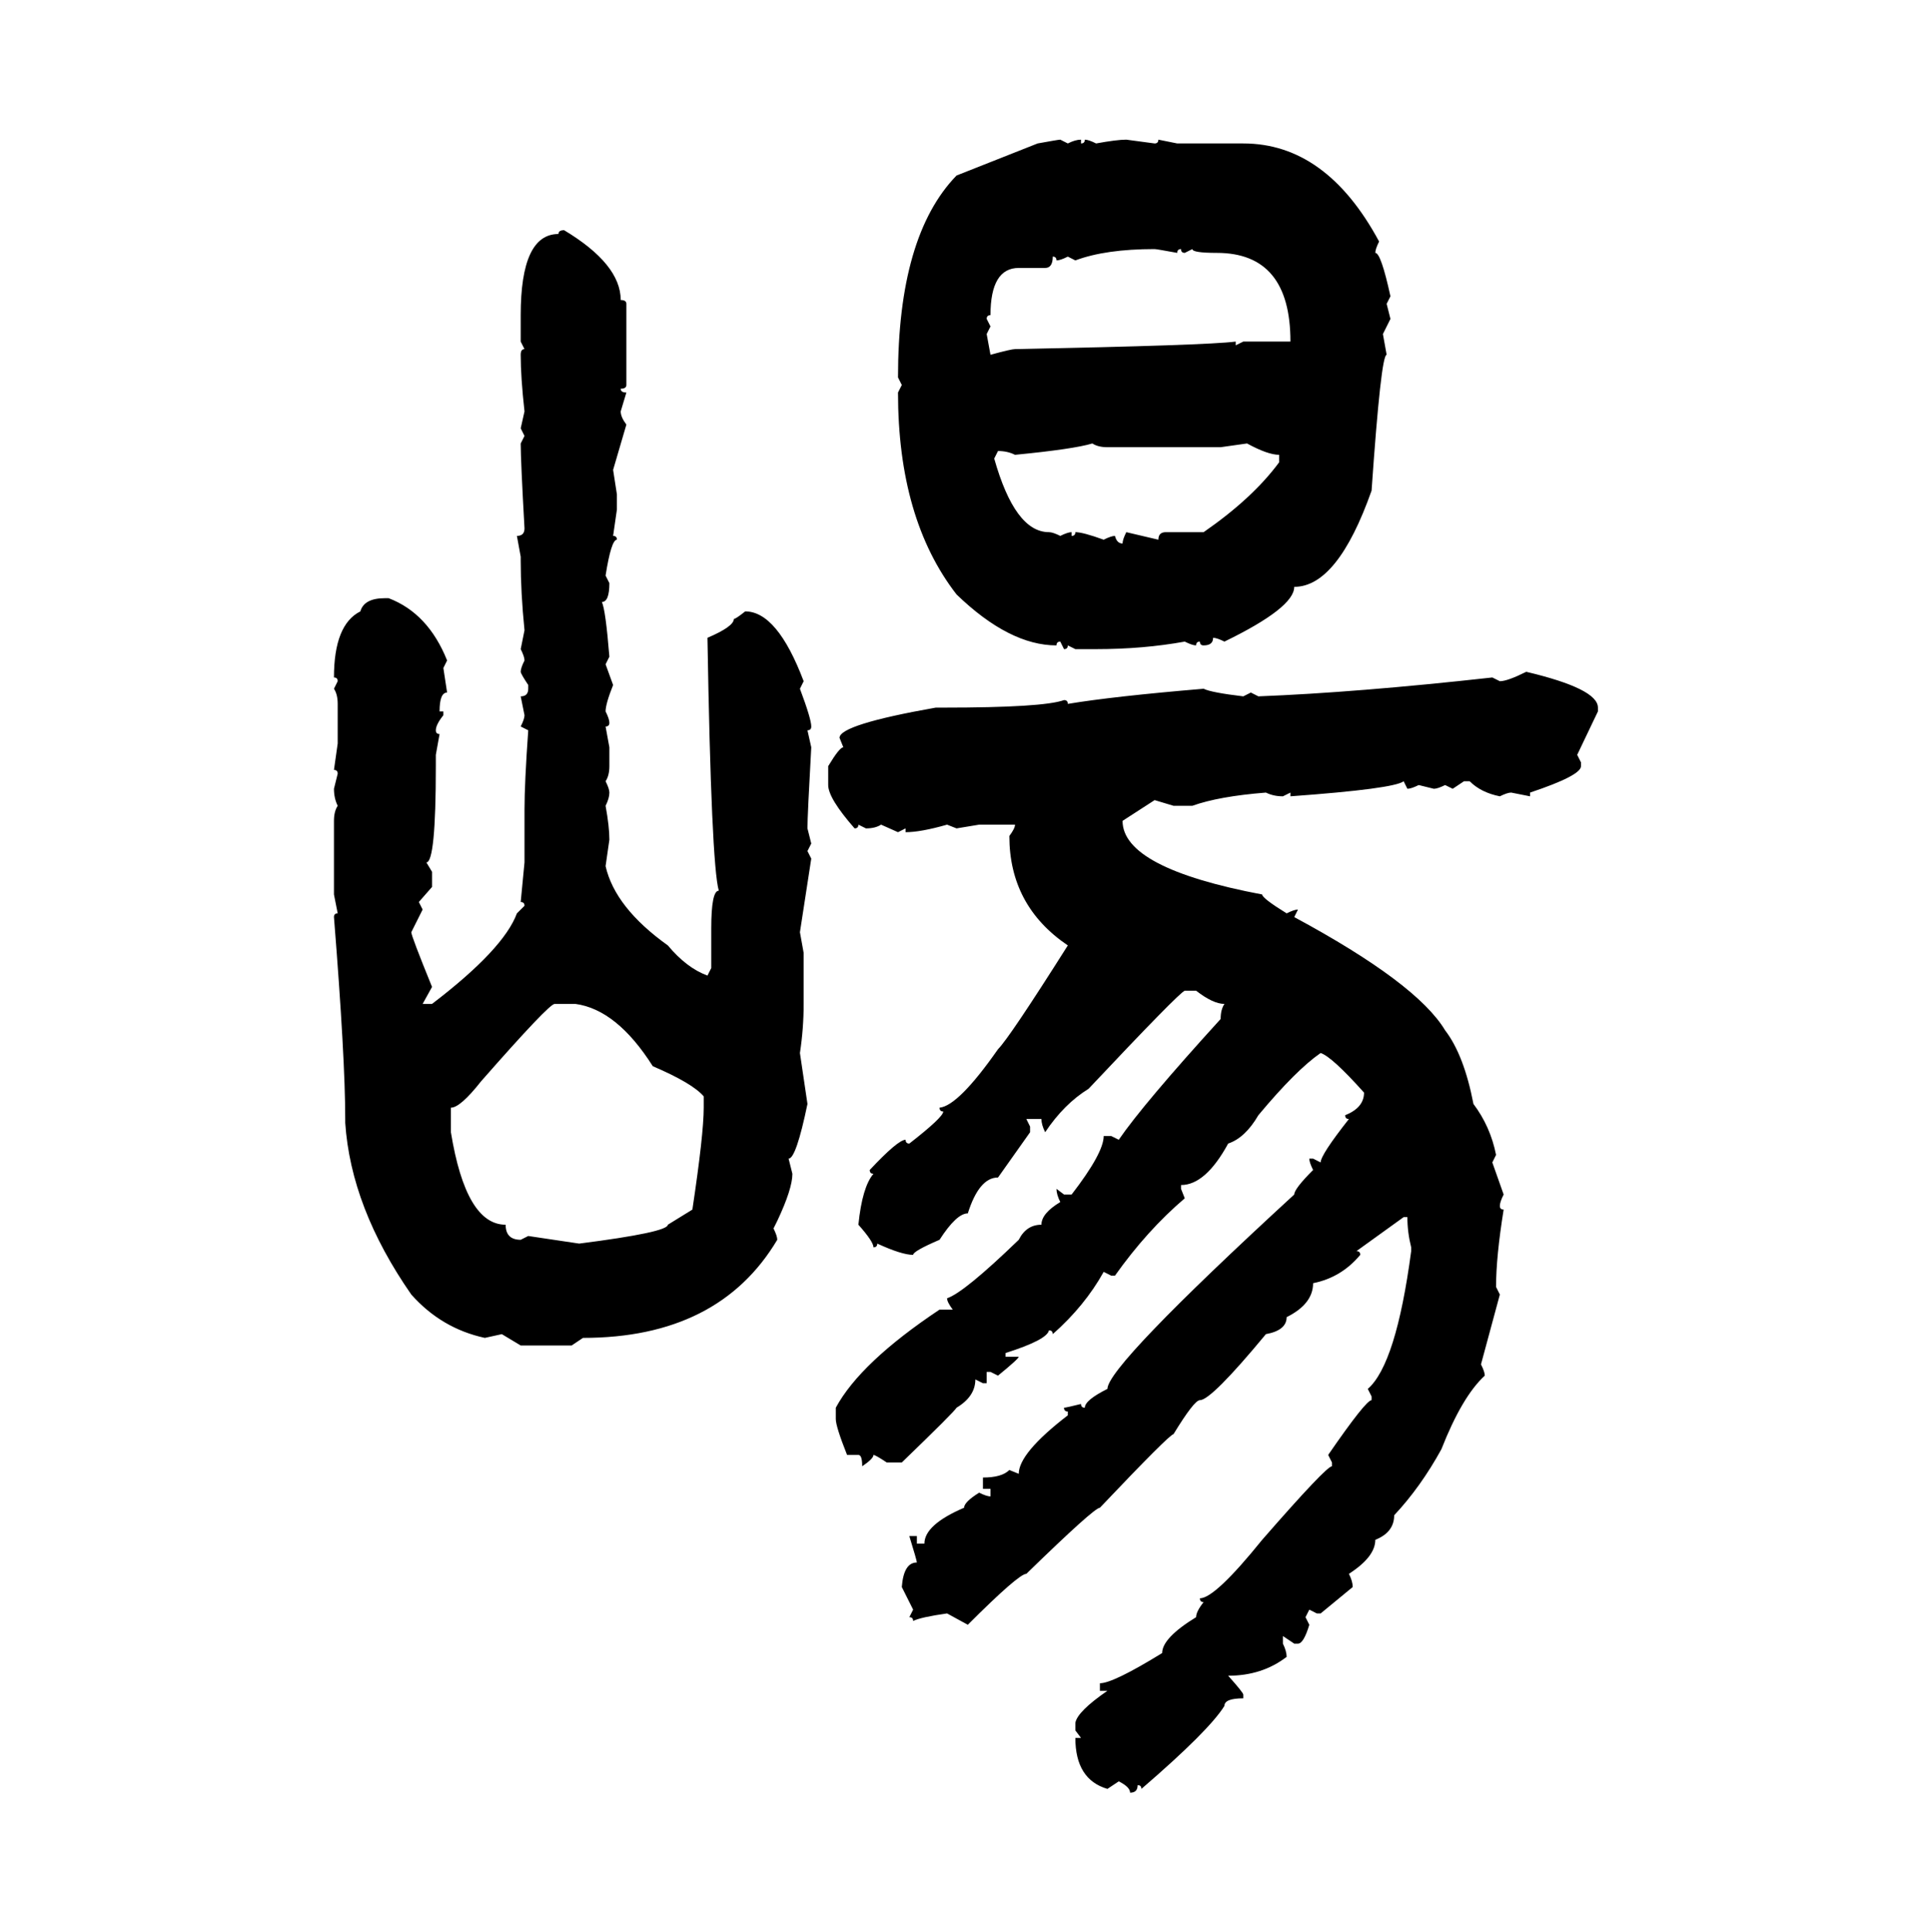 <svg xmlns="http://www.w3.org/2000/svg" xmlns:xlink="http://www.w3.org/1999/xlink" width="299.707" height="300"><path d="M164.65 21.68L164.65 21.68L165.82 22.27Q166.99 21.68 167.87 21.68L167.87 21.68L167.87 22.27Q168.46 22.27 168.46 21.68L168.46 21.68Q169.04 21.68 170.21 22.27L170.21 22.27Q173.44 21.68 174.90 21.68L174.90 21.68L179.30 22.27Q179.88 22.27 179.88 21.68L179.88 21.68L182.81 22.27L193.07 22.27Q205.96 22.27 214.16 37.50L214.16 37.50Q213.57 38.67 213.57 39.26L213.57 39.26Q214.45 39.26 215.92 46.00L215.92 46.00L215.33 47.17L215.92 49.51L214.75 51.86L215.33 55.08Q214.45 55.08 212.99 76.17L212.99 76.17Q207.71 91.11 200.98 91.11L200.98 91.11Q200.98 94.34 190.14 99.61L190.14 99.61Q188.96 99.02 188.38 99.02L188.38 99.02Q188.38 100.20 186.91 100.20L186.91 100.20Q186.33 100.20 186.33 99.61L186.33 99.61Q185.74 99.61 185.74 100.20L185.74 100.20Q185.16 100.20 183.98 99.61L183.98 99.61Q177.54 100.78 170.21 100.78L170.21 100.78L166.99 100.78L165.82 100.20Q165.82 100.78 165.23 100.78L165.23 100.78L164.65 99.61Q164.06 99.61 164.06 100.20L164.06 100.20Q156.74 100.20 148.54 92.29L148.54 92.29Q139.45 80.57 139.45 60.94L139.45 60.94L140.04 59.77L139.45 58.59Q139.45 36.62 148.54 27.25L148.54 27.25L161.13 22.27Q164.36 21.68 164.65 21.68ZM87.60 35.74L87.60 35.74Q96.39 41.02 96.39 46.58L96.39 46.58Q97.27 46.58 97.27 47.17L97.27 47.17L97.27 59.77Q97.27 60.35 96.39 60.35L96.39 60.35Q96.39 60.94 97.27 60.94L97.27 60.94L96.39 63.87Q96.39 64.75 97.27 65.92L97.27 65.92L95.21 72.95L95.80 76.76L95.80 79.10L95.21 83.20Q95.80 83.20 95.80 83.79L95.80 83.79Q94.92 83.79 94.04 89.36L94.04 89.36L94.63 90.53Q94.63 93.46 93.46 93.46L93.46 93.46Q94.04 94.63 94.63 101.95L94.63 101.95L94.04 103.13L95.21 106.35Q94.04 109.28 94.04 110.45L94.04 110.45Q94.63 111.62 94.63 112.21L94.63 112.21Q94.63 112.79 94.04 112.79L94.04 112.79L94.63 116.02L94.63 118.95Q94.63 120.41 94.04 121.29L94.04 121.29Q94.63 122.46 94.63 123.05L94.63 123.05Q94.63 123.93 94.04 125.10L94.04 125.10Q94.63 128.32 94.63 130.37L94.63 130.37L94.04 134.47Q95.51 140.92 103.71 146.78L103.71 146.78Q106.64 150.29 109.86 151.46L109.86 151.46L110.45 150.29L110.45 144.14Q110.45 138.28 111.62 138.28L111.62 138.28Q110.45 134.18 109.86 99.02L109.86 99.02Q113.96 97.27 113.96 96.09L113.96 96.09Q114.26 96.09 115.72 94.92L115.72 94.92Q120.70 94.92 124.80 105.76L124.80 105.76L124.22 106.93Q125.98 111.62 125.98 112.79L125.98 112.79Q125.98 113.38 125.39 113.38L125.39 113.38L125.98 116.02Q125.39 126.56 125.39 128.61L125.39 128.61L125.98 130.96L125.39 132.13L125.98 133.30L124.22 144.73L124.80 147.95L124.80 155.86Q124.80 159.67 124.22 163.48L124.22 163.48L125.39 171.39Q123.63 179.88 122.46 179.88L122.46 179.88L123.05 182.23Q123.05 184.57 120.70 189.55L120.70 189.55L120.12 190.72Q120.70 191.89 120.70 192.48L120.70 192.48Q111.62 207.71 90.53 207.71L90.53 207.71L88.77 208.89L80.86 208.89L77.93 207.13L75.29 207.71Q68.55 206.25 63.87 200.98L63.87 200.98Q54.49 187.50 53.61 174.32L53.61 174.32L53.61 173.73Q53.61 164.36 51.86 142.38L51.86 142.38Q51.86 141.80 52.44 141.80L52.44 141.80L51.86 138.87L51.86 127.44Q51.86 125.98 52.44 125.10L52.44 125.10Q51.86 123.93 51.86 122.46L51.86 122.46L52.44 120.12Q52.44 119.53 51.86 119.53L51.86 119.53L52.44 115.43L52.44 109.28Q52.44 107.81 51.86 106.93L51.86 106.93L52.44 105.76Q52.44 105.18 51.86 105.18L51.86 105.18Q51.86 96.97 55.96 94.92L55.96 94.92Q56.54 92.87 59.77 92.87L59.77 92.87L60.35 92.87Q66.50 95.21 69.43 102.54L69.43 102.54L68.85 103.71L69.43 107.52Q68.26 107.52 68.26 110.45L68.26 110.45L68.85 110.45L68.85 111.04Q67.68 112.50 67.68 113.38L67.68 113.38Q67.68 113.96 68.26 113.96L68.26 113.96L67.68 117.19L67.68 118.95Q67.68 133.89 66.21 133.89L66.21 133.89L67.09 135.35L67.09 137.70L65.04 140.04L65.63 141.21L63.87 144.73Q63.87 145.31 67.09 153.22L67.09 153.22L65.63 155.86L67.09 155.86Q78.22 147.36 80.27 141.80L80.27 141.80L81.45 140.63Q81.45 140.04 80.86 140.04L80.86 140.04L81.45 133.89L81.45 125.68Q81.45 121.58 82.03 113.38L82.03 113.38L80.86 112.79Q81.45 111.62 81.45 111.04L81.45 111.04L80.86 108.11Q82.03 108.11 82.03 106.93L82.03 106.93L82.03 106.35Q80.86 104.59 80.86 104.30L80.86 104.30Q80.86 103.71 81.45 102.54L81.45 102.54Q81.45 101.95 80.86 100.78L80.86 100.78L81.45 97.85Q80.86 91.99 80.86 87.01L80.86 87.01L80.86 86.43L80.27 83.20Q81.45 83.20 81.45 82.03L81.45 82.03Q80.86 71.48 80.86 68.85L80.86 68.85L81.45 67.68L80.86 66.50L81.45 63.87Q80.86 58.59 80.86 55.08L80.86 55.08Q80.86 54.20 81.45 54.20L81.45 54.20L80.86 53.03L80.86 48.93Q80.86 36.33 86.72 36.33L86.72 36.33Q86.72 35.74 87.60 35.74ZM166.99 40.43L166.99 40.43L165.82 39.84Q164.65 40.43 164.06 40.43L164.06 40.43Q164.06 39.84 163.48 39.84L163.48 39.84Q163.48 41.60 162.30 41.60L162.30 41.60L158.20 41.60Q153.81 41.60 153.81 48.93L153.81 48.93Q153.22 48.93 153.22 49.51L153.22 49.51L153.81 50.68L153.22 51.86L153.81 55.08Q157.03 54.20 157.62 54.20L157.62 54.20Q187.50 53.61 191.89 53.03L191.89 53.03L191.89 53.61L193.07 53.03L200.39 53.03Q200.39 39.26 188.96 39.26L188.96 39.26Q185.16 39.26 185.16 38.67L185.16 38.67L183.98 39.26Q183.40 39.26 183.40 38.67L183.40 38.67Q182.81 38.67 182.81 39.26L182.81 39.26Q179.59 38.67 179.30 38.67L179.30 38.67Q171.68 38.67 166.99 40.43ZM157.62 70.61L157.62 70.61Q156.45 70.02 154.98 70.02L154.98 70.02L154.39 71.19Q157.62 82.62 162.89 82.62L162.89 82.62Q163.48 82.62 164.65 83.20L164.65 83.20Q165.82 82.62 166.41 82.62L166.41 82.62L166.41 83.20Q166.99 83.20 166.99 82.62L166.99 82.62Q168.16 82.62 171.39 83.79L171.39 83.79Q172.56 83.20 173.14 83.20L173.14 83.20Q173.44 84.38 174.32 84.38L174.32 84.38Q174.32 83.79 174.90 82.62L174.90 82.62L179.88 83.79Q179.88 82.62 181.05 82.62L181.05 82.62L186.91 82.62Q194.53 77.34 198.63 71.78L198.63 71.78L198.63 70.61Q196.88 70.61 193.65 68.85L193.65 68.85L189.55 69.43L171.97 69.43Q170.51 69.43 169.63 68.85L169.63 68.85Q166.70 69.73 157.62 70.61ZM237.01 104.30L237.01 104.30Q248.14 106.93 248.14 109.86L248.14 109.86L248.14 110.45L244.92 117.19L245.51 118.36L245.51 118.95Q245.51 120.41 237.60 123.05L237.60 123.05L237.60 123.63L234.67 123.05Q234.08 123.05 232.91 123.63L232.91 123.63Q229.98 123.05 228.22 121.29L228.22 121.29L227.34 121.29L225.59 122.46L224.41 121.88Q223.24 122.46 222.66 122.46L222.66 122.46L220.31 121.88Q219.14 122.46 218.55 122.46L218.55 122.46L217.97 121.29Q216.50 122.46 200.39 123.63L200.39 123.63L200.39 123.05L199.22 123.63Q197.75 123.63 196.58 123.05L196.58 123.05Q189.26 123.63 185.16 125.10L185.16 125.10L182.23 125.10L179.30 124.22L174.32 127.44Q174.32 134.77 196.00 138.87L196.00 138.87Q196.00 139.45 199.80 141.80L199.80 141.80Q200.98 141.21 201.56 141.21L201.56 141.21L200.98 142.38Q220.02 152.64 224.41 159.96L224.41 159.96Q227.34 163.77 228.81 171.39L228.81 171.39Q231.45 174.90 232.32 179.30L232.32 179.30L231.74 180.47L233.50 185.45Q232.91 186.62 232.91 187.21L232.91 187.21Q232.91 187.79 233.50 187.79L233.50 187.79Q232.32 195.12 232.32 199.80L232.32 199.80L232.91 200.98L229.98 211.82Q230.57 212.99 230.57 213.57L230.57 213.57Q227.05 216.80 223.83 225L223.83 225Q220.61 230.86 216.50 235.25L216.50 235.25Q216.50 237.89 213.57 239.06L213.57 239.06Q213.57 241.70 209.47 244.34L209.47 244.34Q210.06 245.51 210.06 246.39L210.06 246.39L205.08 250.49L204.49 250.49L203.32 249.90L202.73 251.07L203.32 252.25Q202.44 255.18 201.56 255.18L201.56 255.18L200.98 255.18L199.22 254.00L199.22 255.18Q199.80 256.35 199.80 257.23L199.80 257.23Q196.00 260.16 190.72 260.16L190.72 260.16Q193.07 262.79 193.07 263.09L193.07 263.09L193.07 263.67Q190.14 263.67 190.14 264.84L190.14 264.84Q187.79 268.65 177.25 277.73L177.25 277.73Q177.25 277.15 176.66 277.15L176.66 277.15Q176.66 278.32 175.49 278.32L175.49 278.32Q175.49 277.44 173.73 276.56L173.73 276.56L171.97 277.73Q166.99 276.27 166.99 269.82L166.99 269.82L167.87 269.82L166.99 268.65L166.99 267.48Q167.29 265.72 171.97 262.50L171.97 262.50L170.80 262.50L170.80 261.33Q172.85 261.33 180.47 256.64L180.47 256.64Q180.47 254.30 185.74 251.07L185.74 251.07Q185.74 250.20 186.91 248.73L186.91 248.73Q186.33 248.73 186.33 248.14L186.33 248.14Q188.67 248.14 196.00 239.06L196.00 239.06Q205.96 227.64 206.84 227.64L206.84 227.64L206.84 227.05L206.25 225.88Q212.11 217.38 212.99 217.38L212.99 217.38L212.99 216.80L212.40 215.63Q216.80 211.82 219.14 194.24L219.14 194.24L219.14 193.65Q218.55 191.31 218.55 188.96L218.55 188.96L217.97 188.96L210.64 194.24Q211.23 194.24 211.23 194.82L211.23 194.82Q208.30 198.34 203.91 199.22L203.91 199.22Q203.91 202.44 199.80 204.49L199.80 204.49Q199.80 206.54 196.58 207.13L196.58 207.13Q188.09 217.38 186.33 217.38L186.33 217.38Q185.45 217.38 182.23 222.66L182.23 222.66Q181.64 222.66 170.80 234.08L170.80 234.08Q169.92 234.08 159.38 244.34L159.38 244.34Q158.20 244.34 150.29 252.25L150.29 252.25L147.07 250.49Q142.97 251.07 141.80 251.66L141.80 251.66Q141.80 251.07 141.21 251.07L141.21 251.07L141.80 249.90L140.04 246.39Q140.33 242.58 142.38 242.58L142.38 242.58Q142.38 242.29 141.21 238.48L141.21 238.48L142.38 238.48L142.38 239.65L143.55 239.65Q143.55 236.72 149.71 234.08L149.71 234.08Q149.71 233.20 152.05 231.74L152.05 231.74Q153.22 232.32 153.81 232.32L153.81 232.32L153.81 231.15L152.64 231.15L152.64 229.39Q155.57 229.39 156.74 228.22L156.74 228.22L158.20 228.81Q158.20 225.59 165.82 219.73L165.82 219.73L165.82 219.14Q165.23 219.14 165.23 218.55L165.23 218.55Q165.53 218.55 167.87 217.97L167.87 217.97Q167.87 218.55 168.46 218.55L168.46 218.55Q168.46 217.38 171.97 215.63L171.97 215.63Q171.97 212.11 200.98 185.45L200.98 185.45Q200.98 184.57 203.91 181.64L203.91 181.64Q203.32 180.47 203.32 179.88L203.32 179.88L203.91 179.88L205.08 180.47Q205.08 179.30 209.47 173.73L209.47 173.73Q208.89 173.73 208.89 173.14L208.89 173.14Q211.82 171.97 211.82 169.63L211.82 169.63Q206.84 164.06 205.08 163.48L205.08 163.48Q201.27 166.11 195.41 173.14L195.41 173.14Q193.36 176.66 190.72 177.54L190.72 177.54Q187.21 183.98 183.40 183.98L183.40 183.98L183.40 184.57L183.98 186.04Q178.13 191.02 173.14 198.05L173.14 198.05L172.56 198.05L171.39 197.46Q168.46 202.73 163.48 207.13L163.48 207.13Q163.48 206.54 162.89 206.54L162.89 206.54Q162.60 208.01 156.15 210.06L156.15 210.06L156.15 210.64L158.20 210.64Q158.20 210.94 154.98 213.57L154.98 213.57L153.81 212.99L153.22 212.99L153.22 214.75L152.64 214.75L151.46 214.16Q151.46 216.80 148.54 218.55L148.54 218.55Q148.24 219.14 140.04 227.05L140.04 227.05L137.70 227.05Q135.94 225.88 135.64 225.88L135.64 225.88Q135.64 226.46 133.89 227.64L133.89 227.64Q133.89 225.88 133.30 225.88L133.30 225.88L131.54 225.88Q129.79 221.48 129.79 220.31L129.79 220.31L129.79 218.55Q133.59 211.52 145.90 203.32L145.90 203.32L147.95 203.32Q147.07 202.15 147.07 201.56L147.07 201.56Q149.71 200.68 158.20 192.48L158.20 192.48Q159.38 190.14 161.72 190.14L161.72 190.14Q161.72 188.38 164.65 186.62L164.65 186.62Q164.06 185.45 164.06 184.57L164.06 184.57L165.23 185.45L166.41 185.45Q171.39 179.00 171.39 176.37L171.39 176.37L172.56 176.37L173.73 176.95Q177.54 171.39 189.55 158.20L189.55 158.20Q189.55 156.74 190.14 155.86L190.14 155.86Q188.38 155.86 185.74 153.81L185.74 153.81L183.98 153.81Q183.11 154.10 169.04 169.04L169.04 169.04Q165.23 171.39 162.30 175.78L162.30 175.78Q161.72 174.61 161.72 173.73L161.72 173.73L159.38 173.73L159.96 174.90L159.96 175.78L154.98 182.81Q152.05 182.81 150.29 188.38L150.29 188.38Q148.54 188.38 145.90 192.48L145.90 192.48Q141.80 194.24 141.80 194.82L141.80 194.82Q140.04 194.82 136.23 193.07L136.23 193.07Q136.23 193.65 135.64 193.65L135.64 193.65Q135.64 192.77 133.30 190.14L133.30 190.14Q133.89 184.28 135.64 182.23L135.64 182.23Q135.06 182.23 135.06 181.64L135.06 181.64Q139.45 176.95 140.63 176.95L140.63 176.95Q140.63 177.54 141.21 177.54L141.21 177.54Q146.48 173.44 146.48 172.56L146.48 172.56Q145.90 172.56 145.90 171.97L145.90 171.97Q148.83 171.68 154.98 162.89L154.98 162.89Q156.74 161.13 165.82 146.78L165.82 146.78Q156.74 140.63 156.74 129.79L156.74 129.79Q157.62 128.61 157.62 128.03L157.62 128.03L152.05 128.03L148.54 128.61L147.07 128.03Q142.97 129.20 140.63 129.20L140.63 129.20L140.63 128.61L139.45 129.20L136.82 128.03Q135.94 128.61 134.47 128.61L134.47 128.61L133.30 128.03Q133.30 128.61 132.71 128.61L132.71 128.61Q128.61 123.93 128.61 121.88L128.61 121.88L128.61 118.95Q130.37 116.02 130.96 116.02L130.96 116.02L130.37 114.55Q130.37 112.50 145.31 109.86L145.31 109.86L146.48 109.86Q162.01 109.86 165.23 108.69L165.23 108.69Q165.82 108.69 165.82 109.28L165.82 109.28Q172.85 108.11 186.91 106.93L186.91 106.93Q188.09 107.52 193.07 108.11L193.07 108.11L194.24 107.52L195.41 108.11Q210.64 107.52 231.74 105.18L231.74 105.18L232.91 105.76Q234.08 105.76 237.01 104.30ZM70.02 171.97L70.02 171.97L70.02 175.78Q72.36 190.14 78.52 190.14L78.52 190.14Q78.52 192.48 80.86 192.48L80.86 192.48L82.03 191.89L89.94 193.07Q103.71 191.31 103.71 190.14L103.71 190.14L107.52 187.79Q109.28 176.07 109.28 171.97L109.28 171.97L109.28 170.21Q107.52 168.16 101.37 165.53L101.37 165.53Q95.80 156.74 89.36 155.86L89.36 155.86L86.13 155.86Q85.25 155.86 74.71 167.87L74.71 167.87Q71.48 171.97 70.02 171.97Z"/></svg>